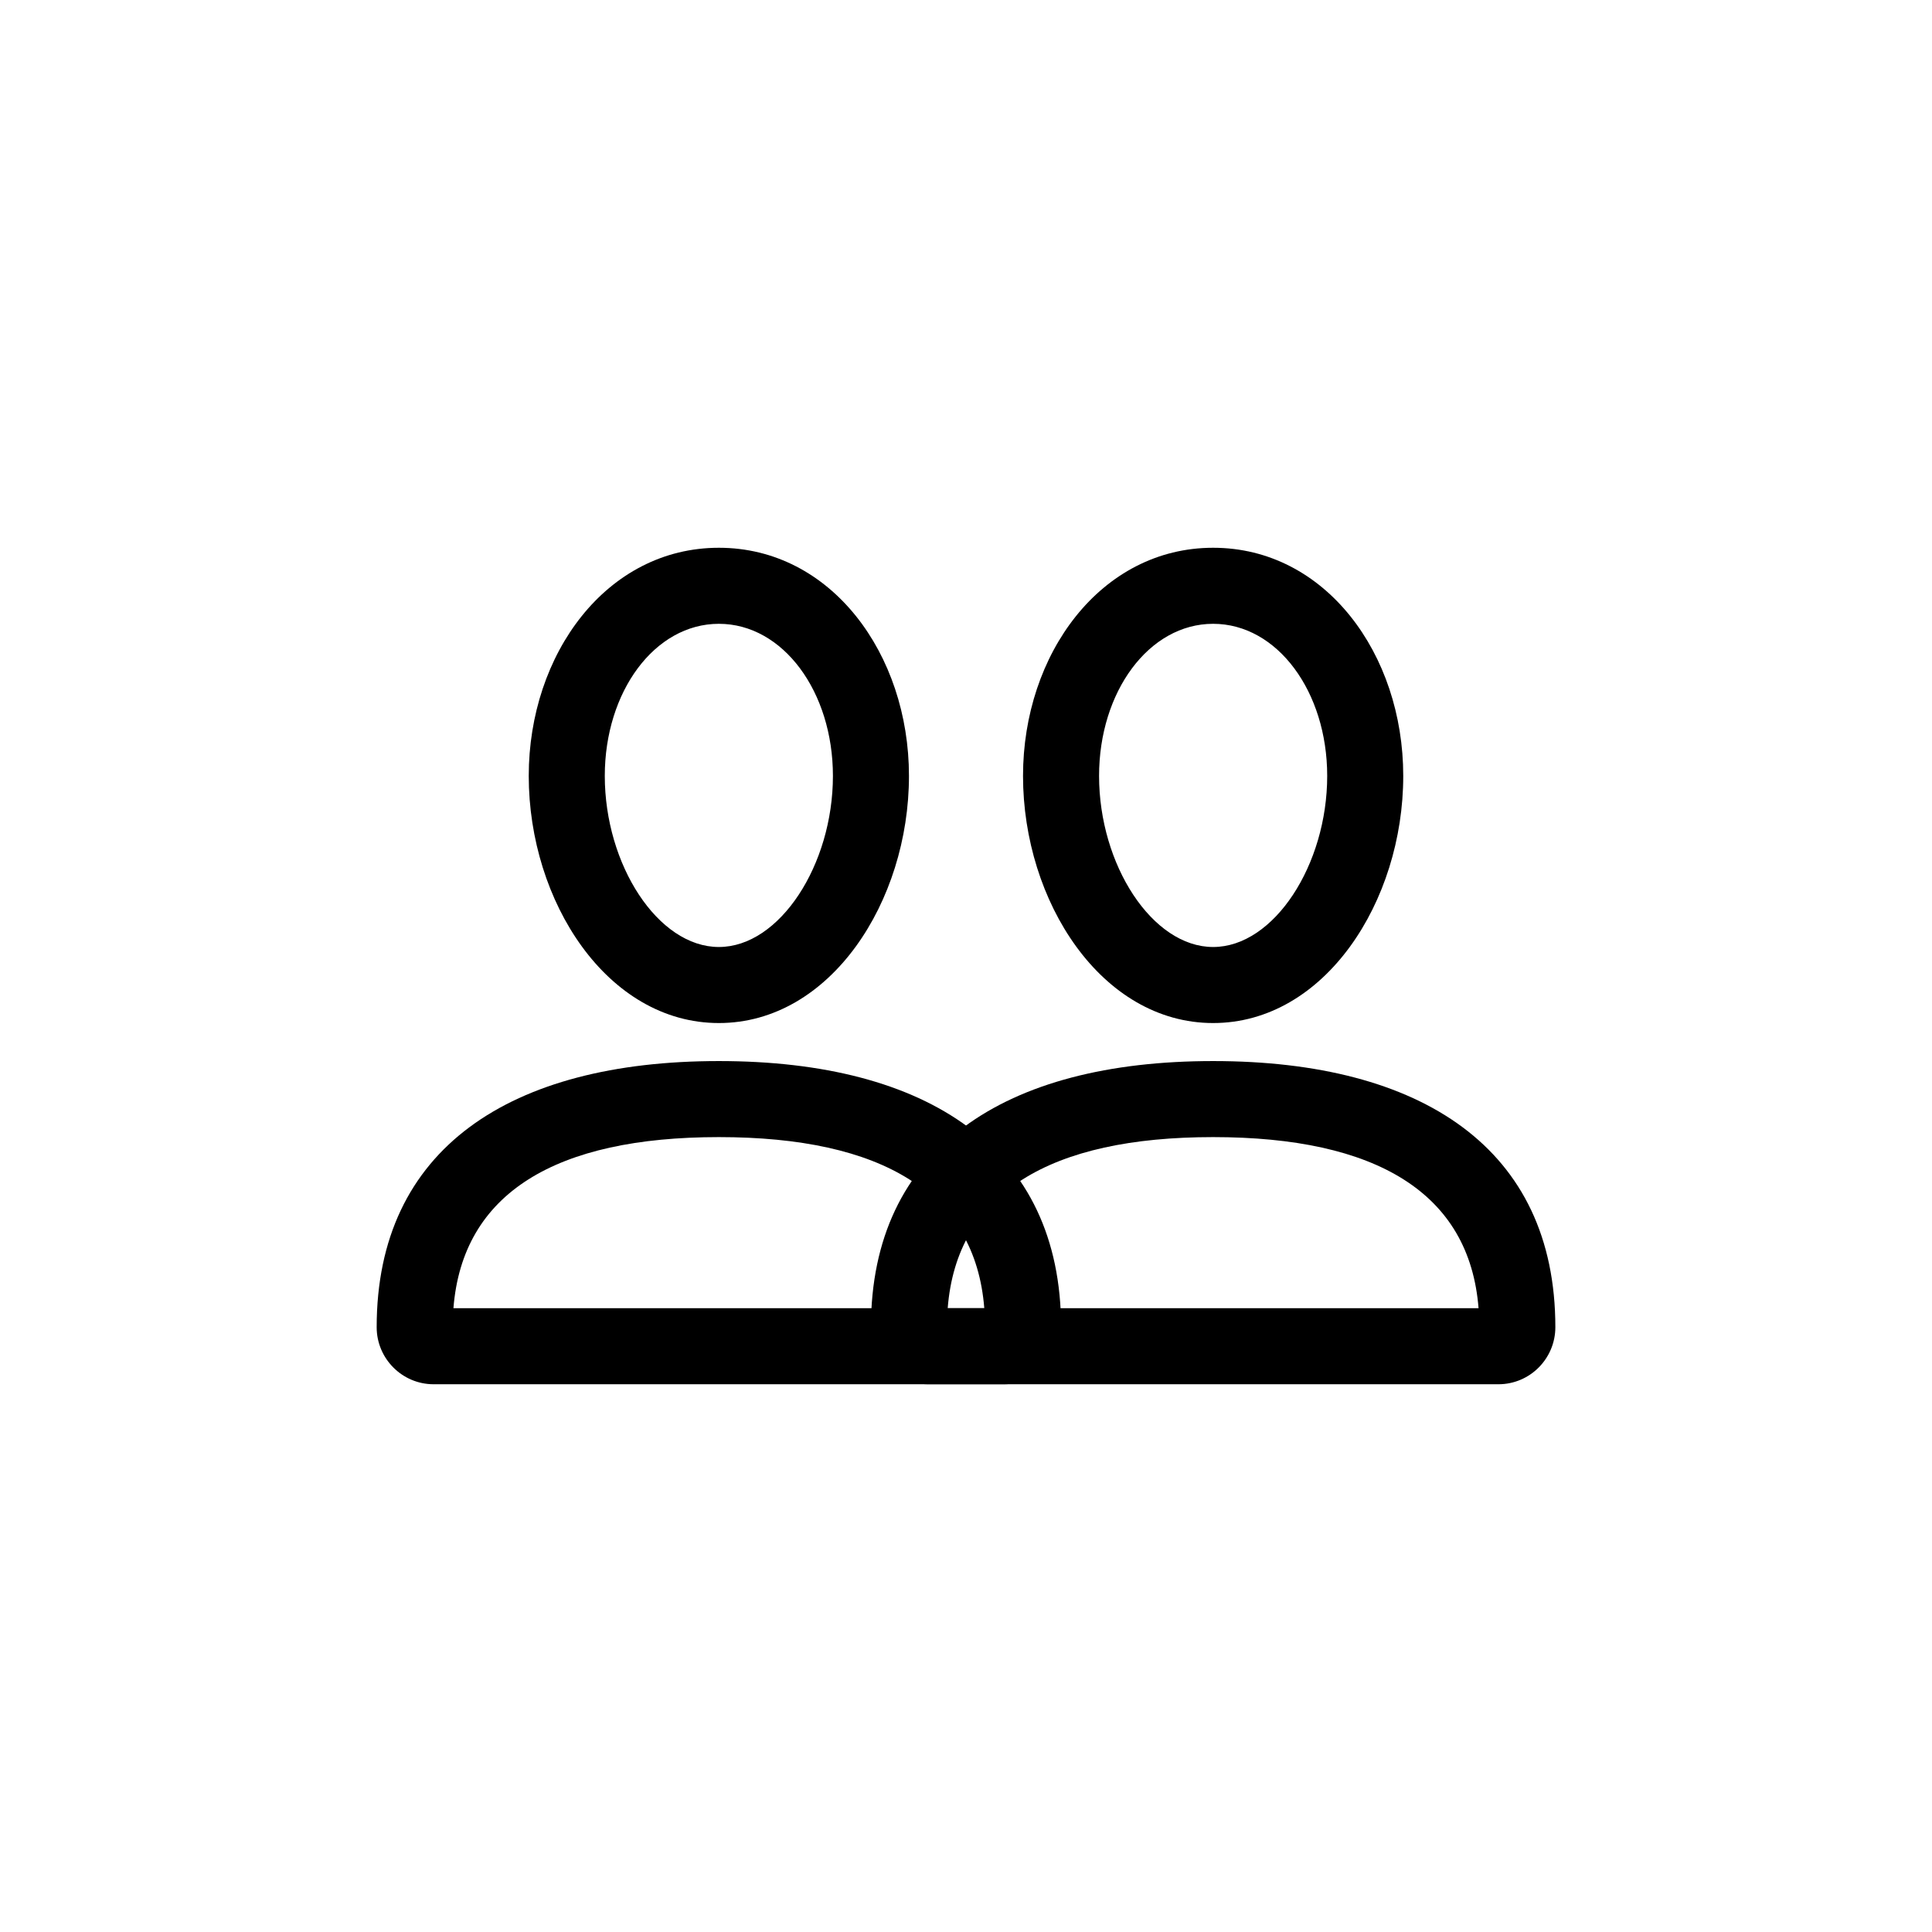 <?xml version="1.0" encoding="UTF-8"?>
<!-- Uploaded to: SVG Repo, www.svgrepo.com, Generator: SVG Repo Mixer Tools -->
<svg fill="#000000" width="800px" height="800px" version="1.1" viewBox="144 144 512 512" xmlns="http://www.w3.org/2000/svg">
 <g>
  <path d="m541.1 510.84h-151.21c-8.305 0-15.078-6.785-15.078-15.113 0-47.359 35.402-70.535 90.684-70.535 55.285 0 90.688 23.176 90.688 70.535 0 8.305-6.734 15.113-15.078 15.113zm-75.609-65.496c-43.188 0-67.938 14.77-70.34 45.344h140.68c-2.402-30.574-27.152-45.344-70.344-45.344zm0-30.227c-29.547 0-50.379-32.164-50.379-65.496 0-32.32 20.645-60.457 50.379-60.457 29.734 0 50.383 28.137 50.383 60.457 0 33.332-20.832 65.496-50.383 65.496zm0-20.152c16.125 0 30.23-21.781 30.23-45.344 0-22.301-13.211-40.305-30.23-40.305-17.016 0-30.227 18.004-30.227 40.305 0 23.562 14.105 45.344 30.227 45.344z"/>
  <path d="m410.11 510.84h-151.21c-8.305 0-15.078-6.785-15.078-15.113 0-47.359 35.402-70.535 90.688-70.535 55.281 0 90.684 23.176 90.684 70.535 0 8.305-6.734 15.113-15.078 15.113zm-75.605-65.496c-43.191 0-67.941 14.77-70.34 45.344h140.68c-2.398-30.574-27.148-45.344-70.34-45.344zm0-30.227c-29.551 0-50.383-32.164-50.383-65.496 0-32.32 20.648-60.457 50.383-60.457s50.379 28.137 50.379 60.457c0 33.332-20.828 65.496-50.379 65.496zm0-20.152c16.121 0 30.227-21.781 30.227-45.344 0-22.301-13.211-40.305-30.227-40.305-17.02 0-30.23 18.004-30.23 40.305 0 23.562 14.105 45.344 30.23 45.344z"/>
 </g>
</svg>